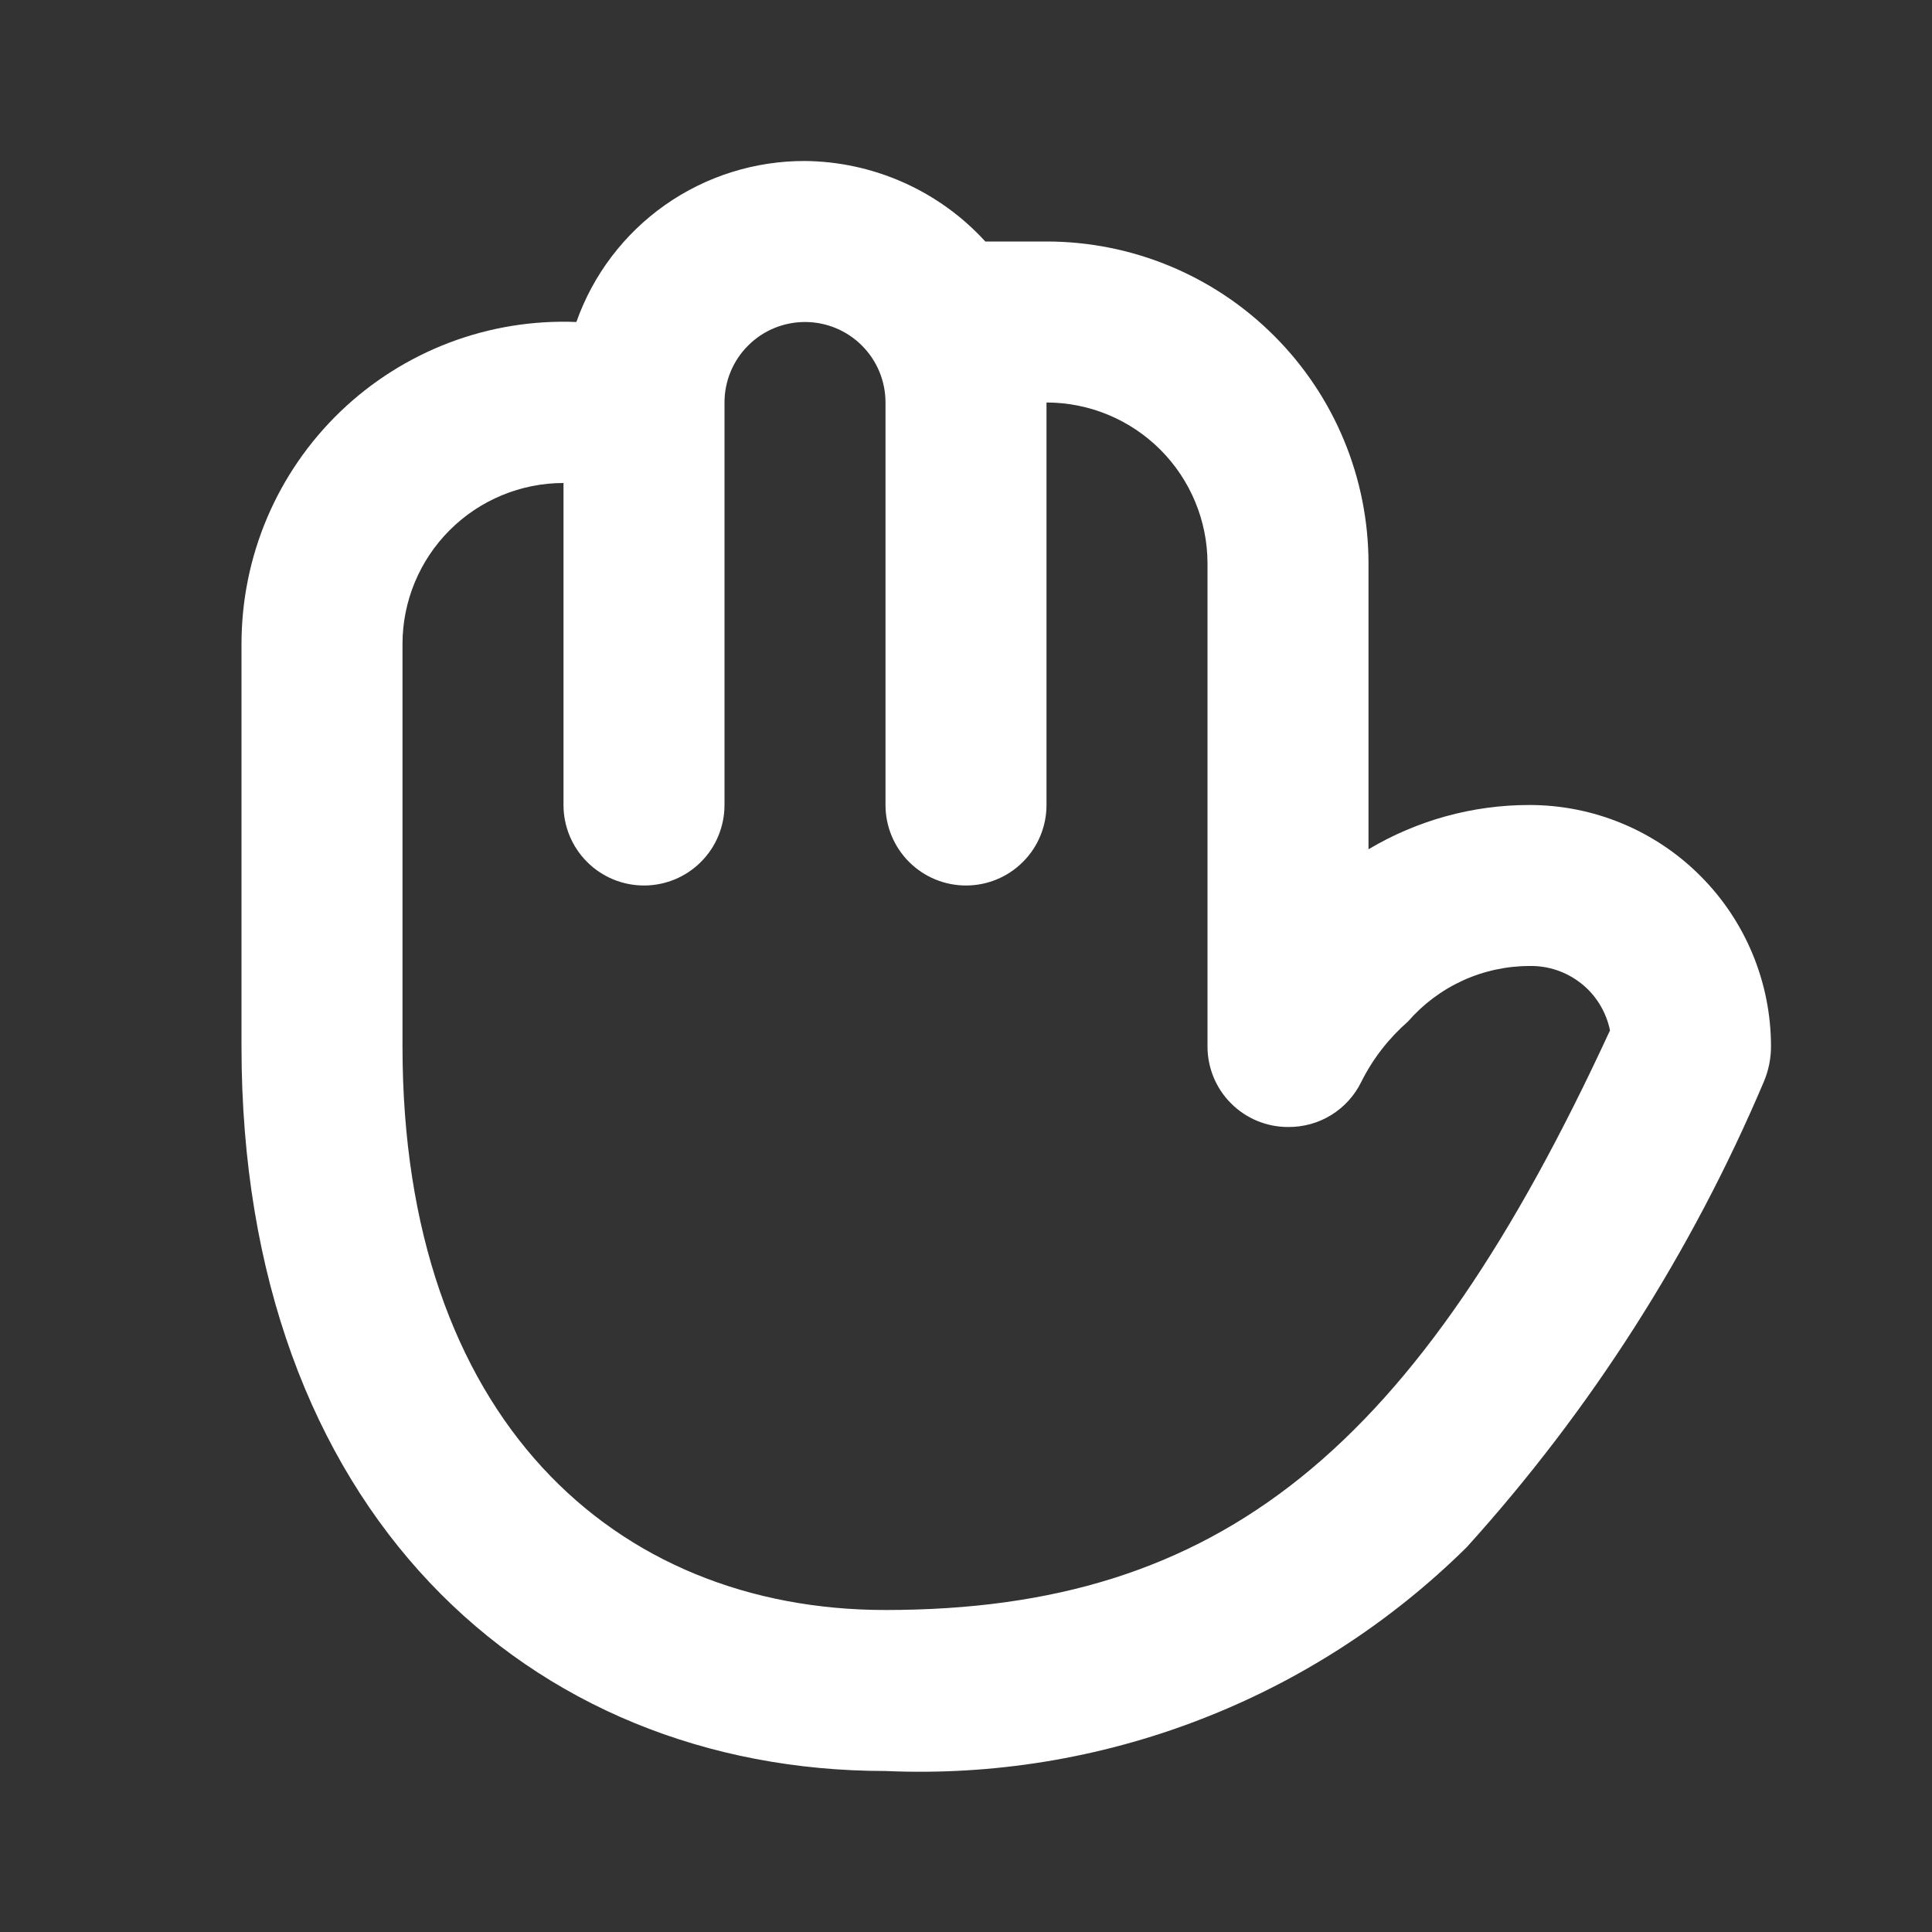 <?xml version="1.0" encoding="UTF-8"?> <svg xmlns="http://www.w3.org/2000/svg" width="24" height="24" viewBox="0 0 24 24" fill="none"><rect x="0" y="0" width="24" height="24" fill="#333333" stroke="none"/> <path d="M10 2C9.378 1.998 8.77 2.189 8.261 2.547C7.752 2.906 7.367 3.413 7.16 4C6.621 3.978 6.084 4.066 5.58 4.257C5.076 4.449 4.616 4.74 4.228 5.113C3.839 5.487 3.53 5.935 3.319 6.431C3.108 6.927 3 7.461 3 8V13C3 18.76 6.57 22 11 22C12.33 22.059 13.658 21.843 14.9 21.364C16.143 20.886 17.273 20.156 18.22 19.22C19.764 17.513 21.011 15.559 21.91 13.44C21.969 13.301 22 13.151 22 13C22 12.204 21.684 11.441 21.121 10.879C20.559 10.316 19.796 10 19 10C18.296 9.999 17.605 10.19 17 10.55V7C17 5.939 16.579 4.922 15.828 4.172C15.078 3.421 14.061 3 13 3H12.24C11.955 2.688 11.61 2.439 11.224 2.267C10.839 2.095 10.422 2.004 10 2V2ZM10 4C10.265 4 10.52 4.105 10.707 4.293C10.895 4.48 11 4.735 11 5V10C11 10.265 11.105 10.52 11.293 10.707C11.48 10.895 11.735 11 12 11C12.265 11 12.52 10.895 12.707 10.707C12.895 10.52 13 10.265 13 10V5C13.53 5 14.039 5.211 14.414 5.586C14.789 5.961 15 6.47 15 7C15 7 15 10.79 15 13C15 13.265 15.105 13.52 15.293 13.707C15.48 13.895 15.735 14 16 14C16.189 14.002 16.375 13.951 16.536 13.852C16.697 13.753 16.827 13.61 16.91 13.44C17.052 13.155 17.25 12.9 17.49 12.69C17.678 12.474 17.91 12.3 18.17 12.181C18.43 12.062 18.714 12 19 12C19.234 11.995 19.462 12.073 19.645 12.219C19.828 12.365 19.953 12.571 20 12.8C17.6 18 15.17 20 11 20C7.63 20 5 17.61 5 13V8C5 7.47 5.211 6.961 5.586 6.586C5.961 6.211 6.47 6 7 6V10C7 10.265 7.105 10.52 7.293 10.707C7.48 10.895 7.735 11 8 11C8.265 11 8.52 10.895 8.707 10.707C8.895 10.52 9 10.265 9 10V5C9 4.735 9.105 4.48 9.293 4.293C9.48 4.105 9.735 4 10 4V4Z" fill="white"></path> </svg> 